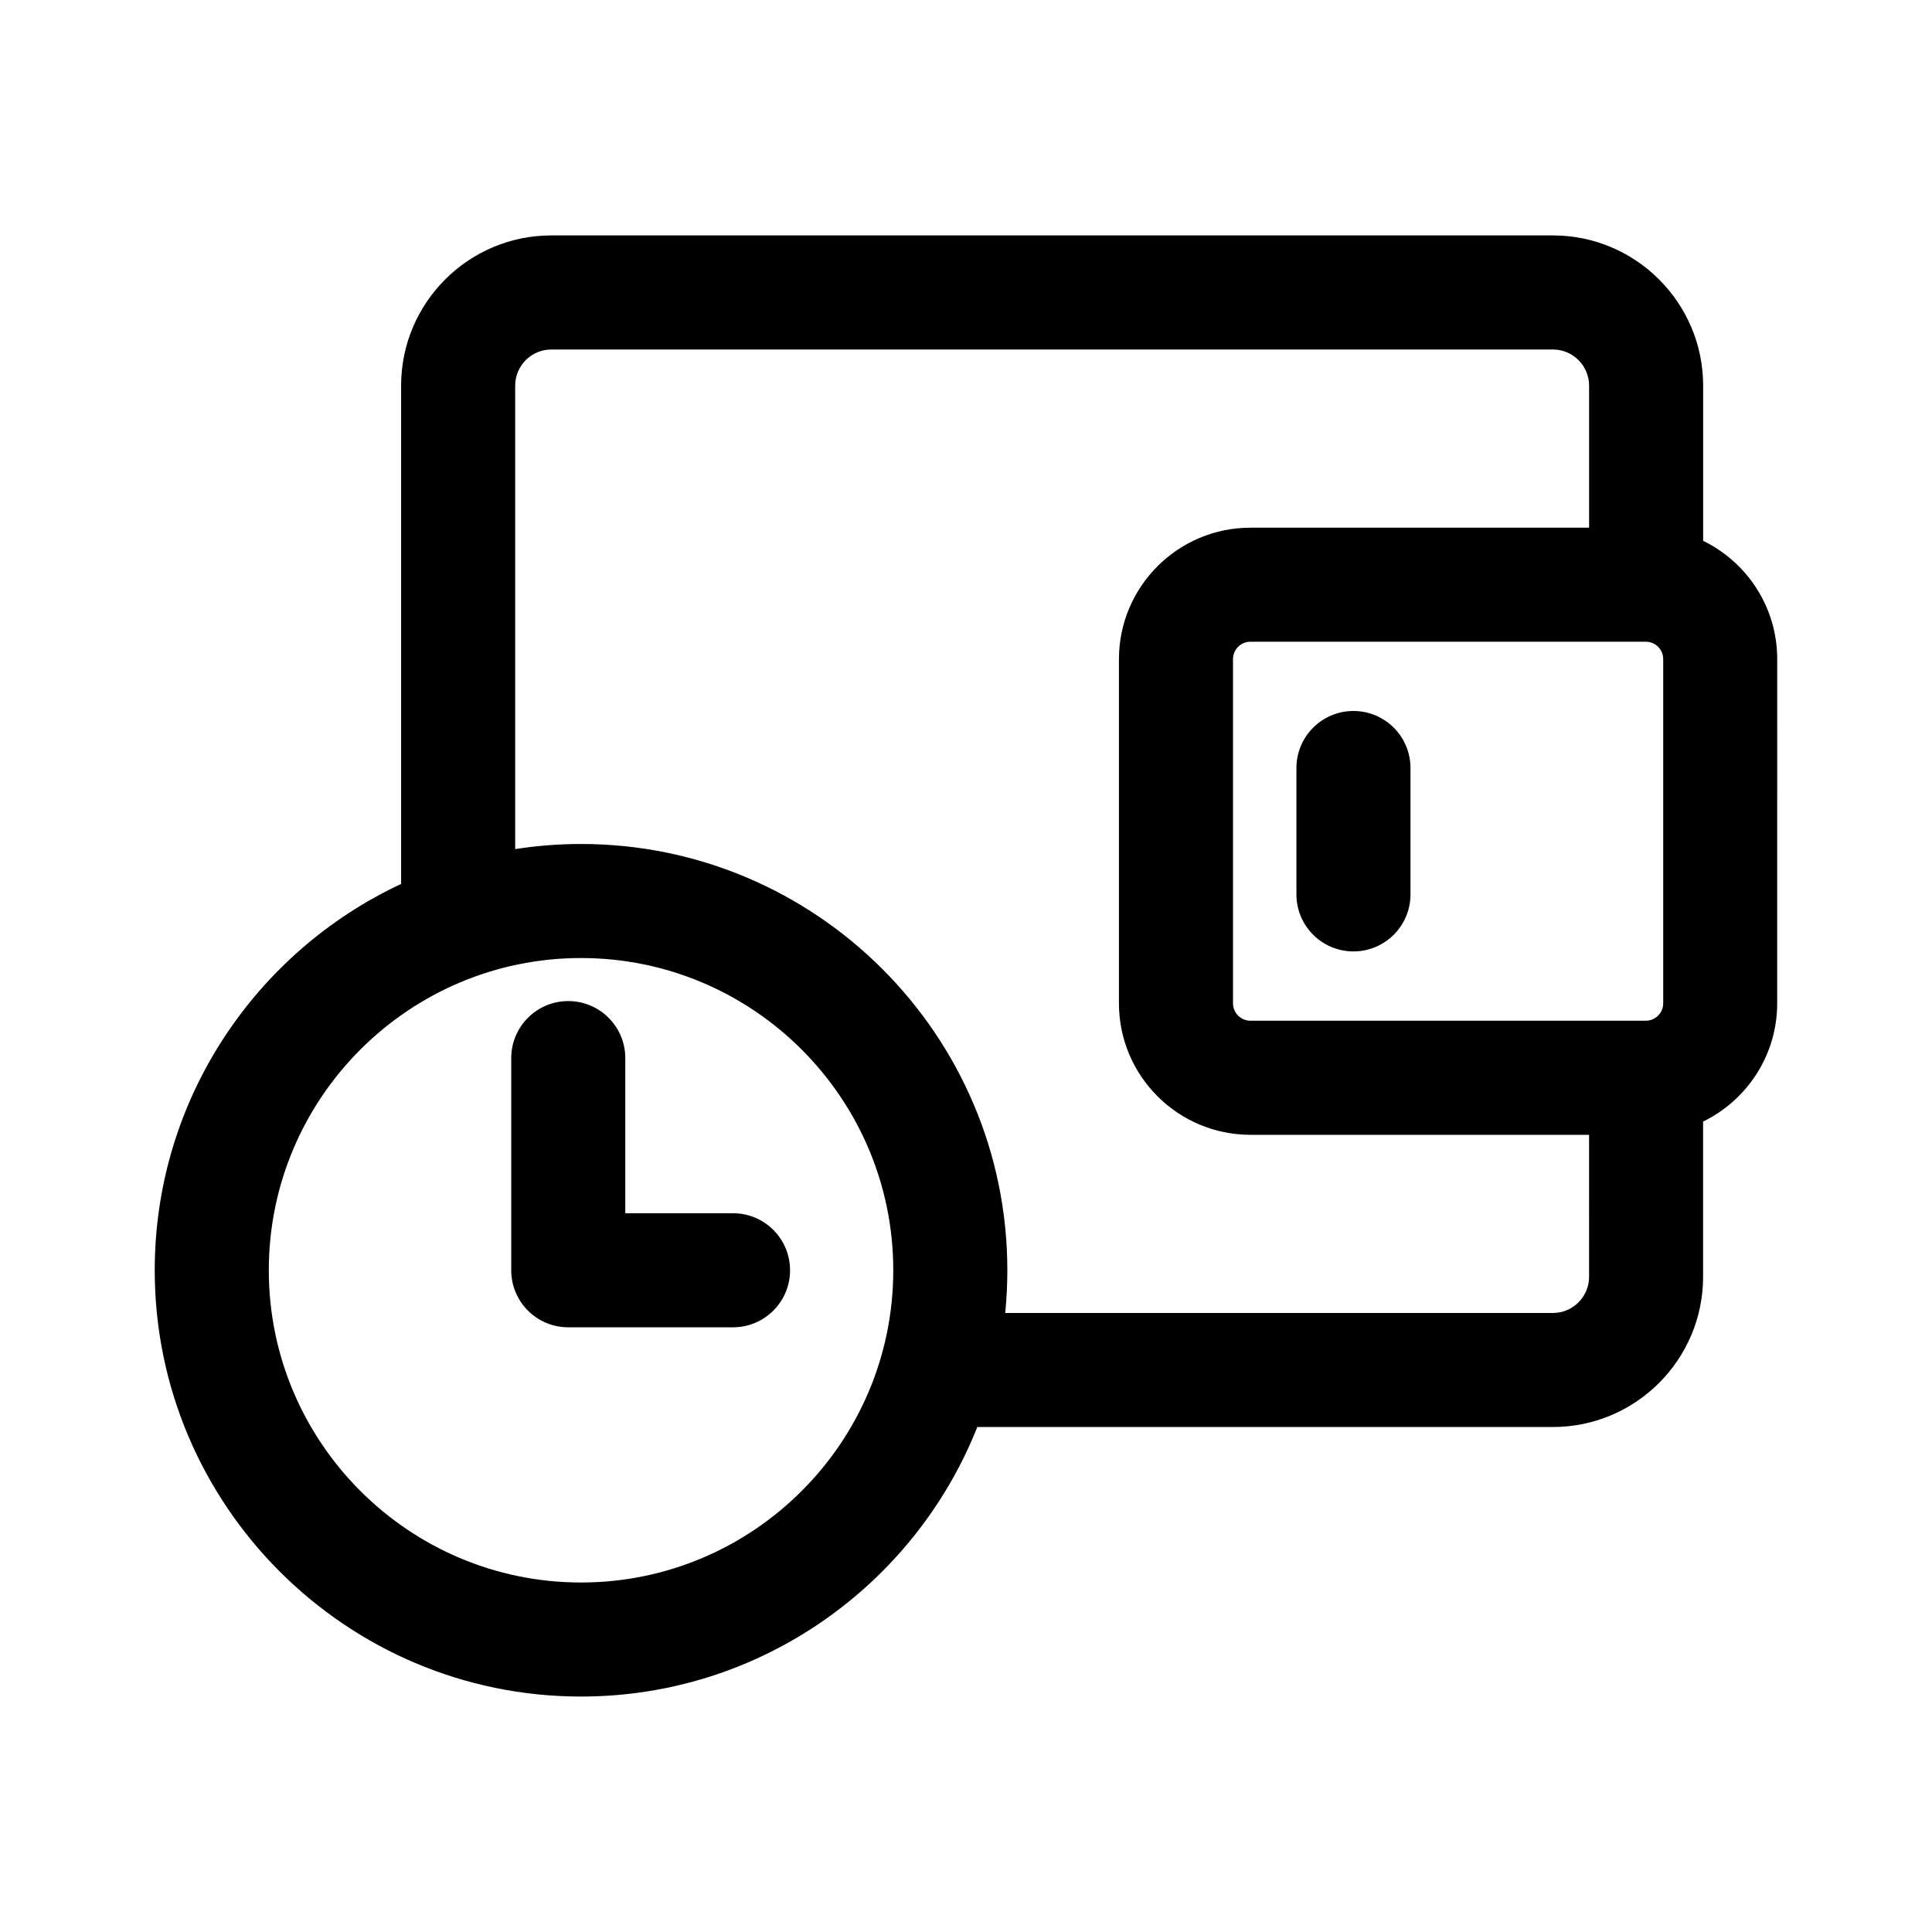<?xml version="1.0" encoding="UTF-8"?>
<!-- Uploaded to: SVG Repo, www.svgrepo.com, Generator: SVG Repo Mixer Tools -->
<svg fill="#000000" width="800px" height="800px" version="1.1" viewBox="144 144 512 512" xmlns="http://www.w3.org/2000/svg">
 <path d="m595.35 287.33v-41.137c0-21.945-17.859-39.805-39.812-39.805h-265.44c-21.945 0-39.801 17.859-39.801 39.805v132.06c-38.527 18.012-65.293 57.117-65.293 102.38 0 62.289 50.684 112.97 112.97 112.97 47.625 0 88.434-29.641 105.02-71.43h152.54c21.945 0 39.805-17.859 39.805-39.812v-41.133c11.617-5.652 19.637-17.574 19.637-31.344l0.004-91.223c0.004-13.758-8.02-25.684-19.633-31.336zm-297.37 276.05c-45.625 0-82.746-37.121-82.746-82.746s37.121-82.746 82.746-82.746 82.746 37.121 82.746 82.746-37.121 82.746-82.746 82.746zm267.14-81.012c0 5.285-4.297 9.582-9.578 9.582h-145.15c0.367-3.723 0.562-7.496 0.562-11.316 0-62.289-50.684-112.97-112.97-112.97-5.941 0-11.766 0.469-17.457 1.355v-122.82c0-5.285 4.297-9.578 9.574-9.578h265.44c5.285 0 9.582 4.297 9.582 9.578v37.645h-89.746c-19.215 0-34.848 15.633-34.848 34.844v91.215c0 19.211 15.633 34.832 34.848 34.832h89.742zm19.645-72.473c0 2.539-2.066 4.606-4.606 4.606h-104.78c-2.551 0-4.621-2.066-4.621-4.606v-91.219c0-2.543 2.07-4.613 4.621-4.613h104.78c2.539 0 4.606 2.066 4.606 4.606zm-82.086-77.477c-8.348 0-15.113 6.766-15.113 15.113v33.492c0 8.348 6.766 15.113 15.113 15.113 8.348 0 15.113-6.766 15.113-15.113v-33.492c0-8.348-6.766-15.113-15.113-15.113zm-164.42 133.1h-28.551v-41.109c0-8.348-6.766-15.113-15.113-15.113s-15.113 6.766-15.113 15.113v56.227c0 8.348 6.766 15.113 15.113 15.113h43.664c8.348 0 15.113-6.766 15.113-15.113 0-8.352-6.766-15.117-15.113-15.117z"/>
</svg>